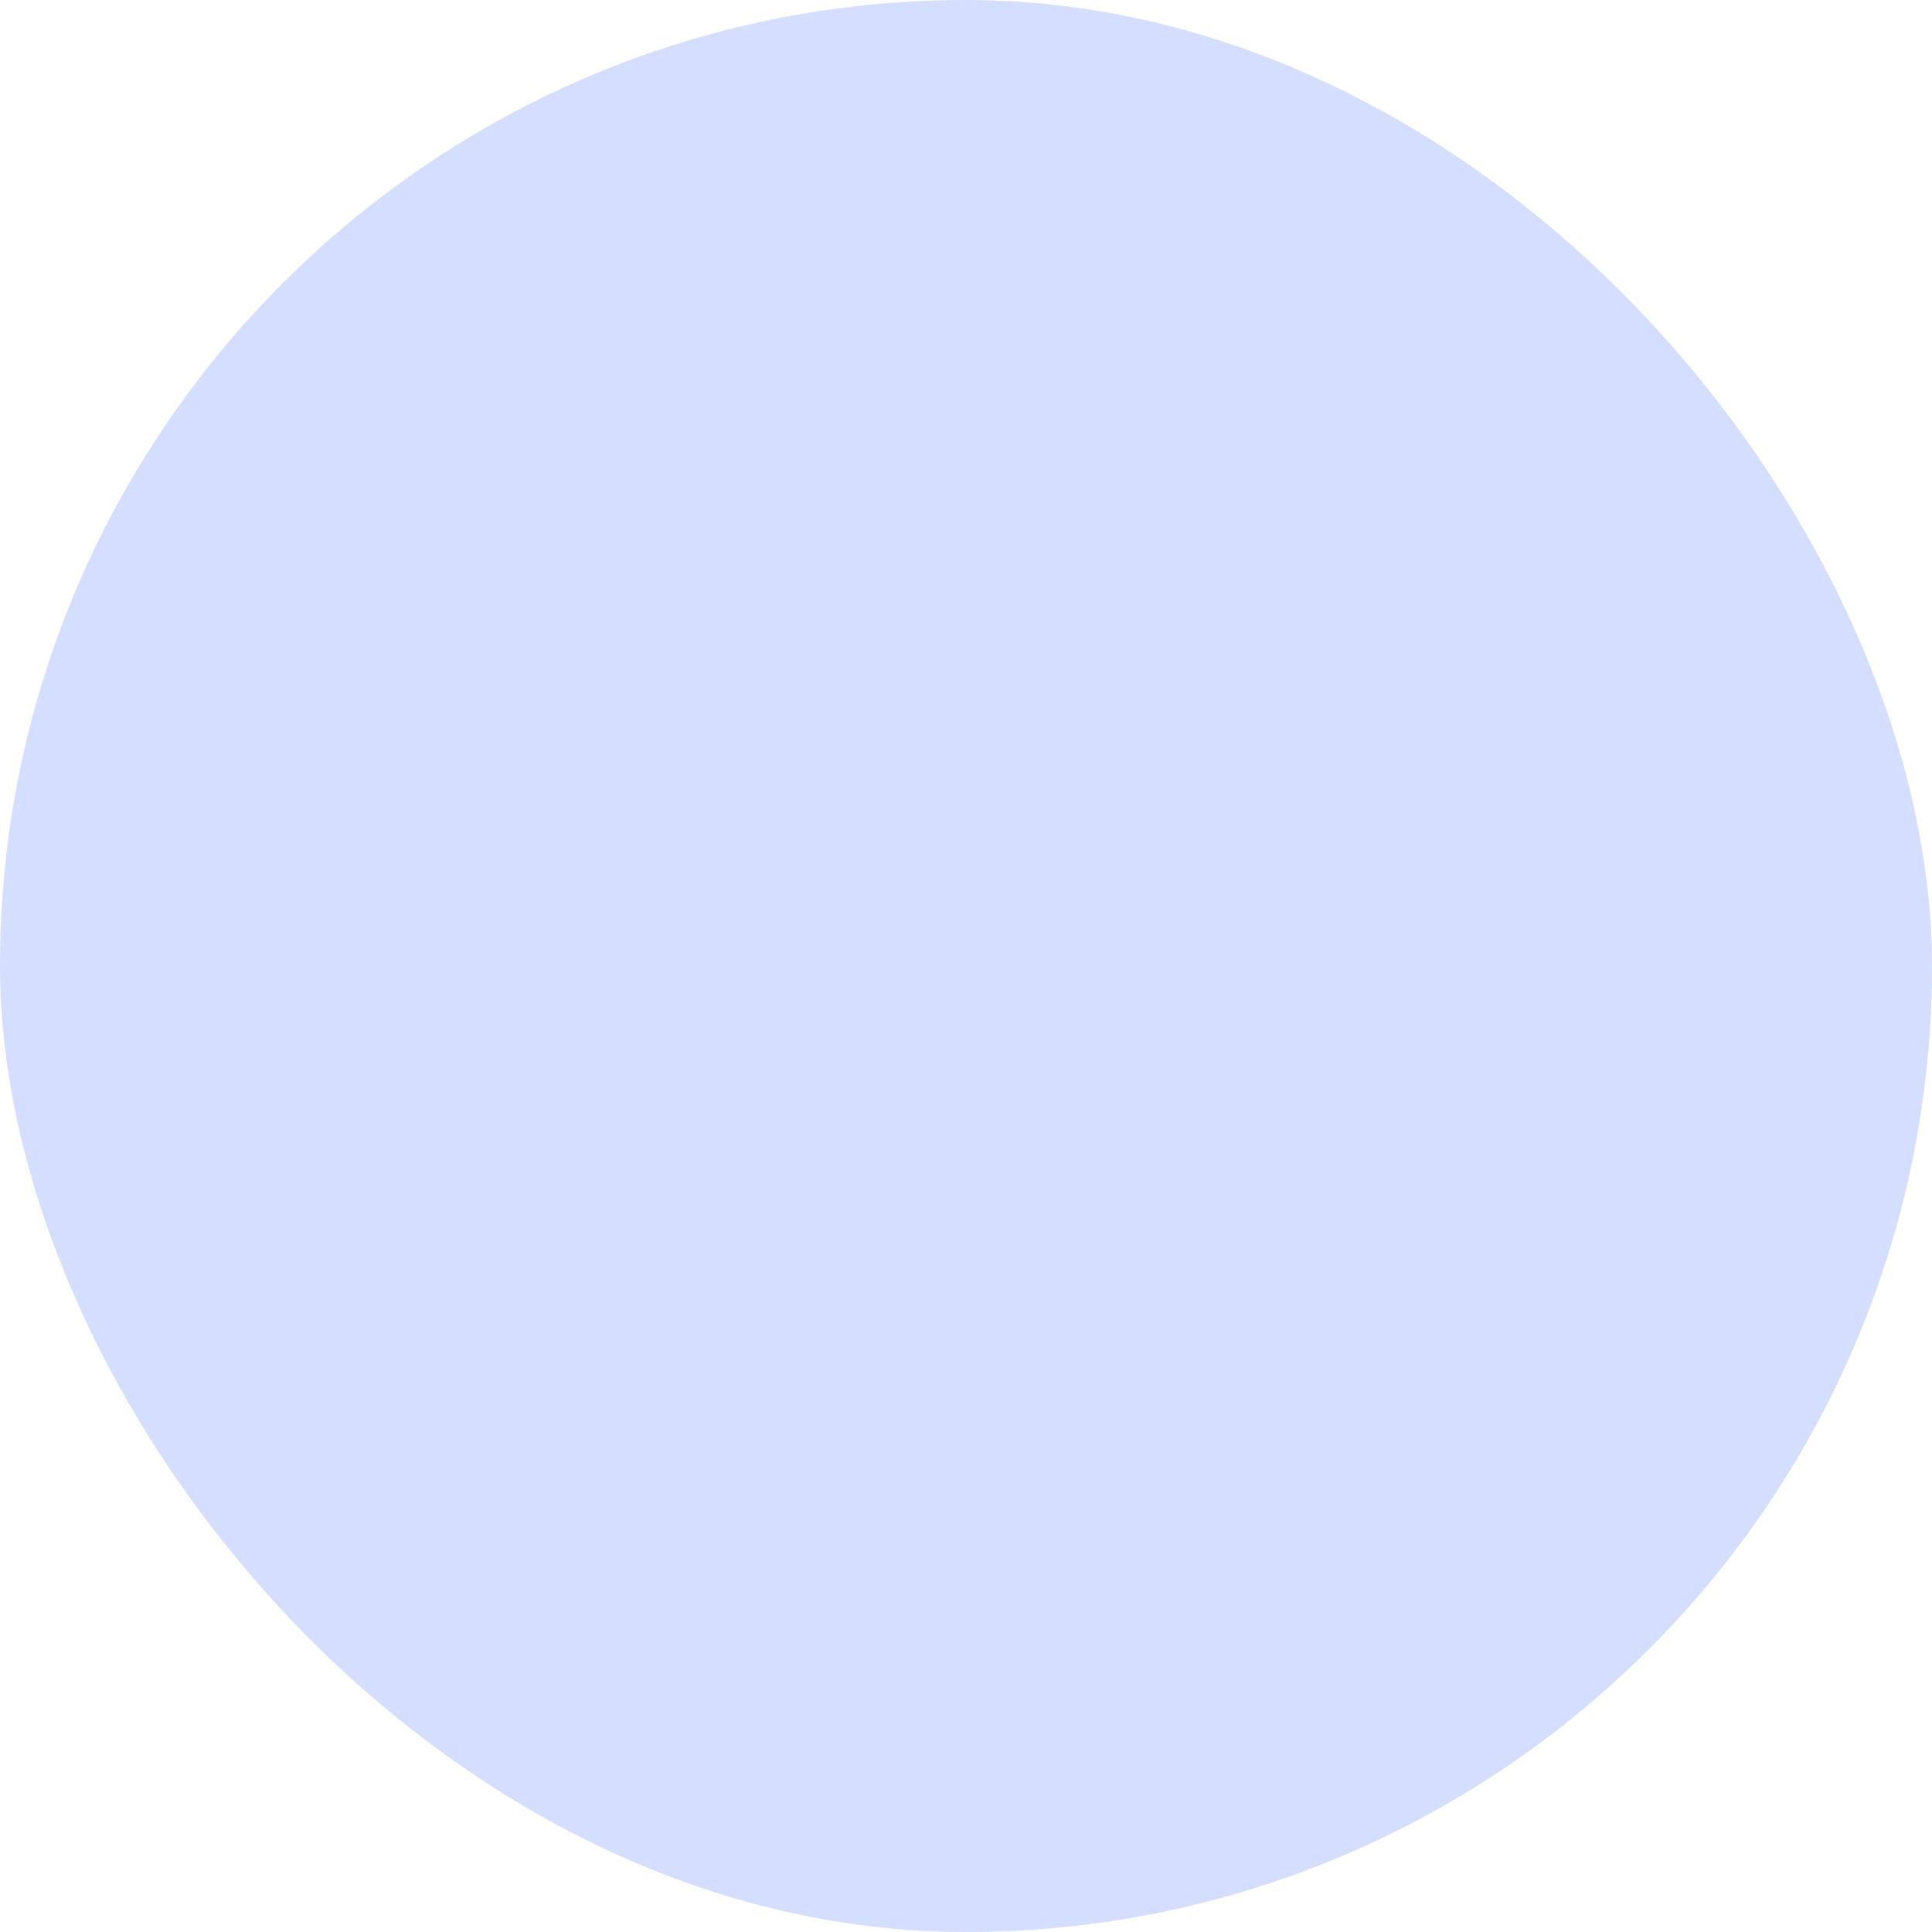 <?xml version="1.0" encoding="UTF-8"?> <svg xmlns="http://www.w3.org/2000/svg" viewBox="0 0 100 100" fill-rule="evenodd"><rect x="0" y="0" width="100" height="100" fill="#d5defd" rx="50" ry="50"></rect><g style="transform-origin: center center; transform: scale(0.58);"><path d="m67.188 95.312c-3.812 0-4.828-5.844-6.234-13.938-1.703-9.797-3.828-22-10.953-22s-9.25 12.188-10.953 22c-1.406 8.094-2.422 13.938-6.234 13.938-6.422 0-12.5-17.469-12.5-35.938 0-6.531-2.516-10.141-5.188-13.953-2.828-4.031-5.75-8.219-5.75-15.734 0-5.859 1.797-11.344 5.203-15.844 0.516-0.688 1.5-0.828 2.188-0.297 0.688 0.516 0.828 1.5 0.312 2.188-3 3.953-4.578 8.781-4.578 13.969 0 6.531 2.516 10.141 5.188 13.953 2.828 4.031 5.75 8.219 5.75 15.734 0 19.734 6.672 32.812 9.375 32.812 1.25-0.375 2.453-7.25 3.156-11.359 1.906-10.953 4.281-24.578 14.031-24.578s12.125 13.625 14.031 24.578c0.719 4.109 1.906 10.984 3.156 11.359 1.781 0 6.047-6.359 8.203-19.016 0.141-0.844 0.953-1.422 1.797-1.281s1.422 0.953 1.281 1.797c-1.844 10.75-6.047 21.609-11.297 21.609z" fill="#4d68c6"></path><path d="m77.766 68.75h-0.141c-0.859-0.078-1.484-0.844-1.406-1.703 0.234-2.516 0.359-5.094 0.359-7.672 0-7.531 2.922-11.703 5.75-15.734 2.672-3.812 5.188-7.406 5.188-13.953 0-12.891-9.875-21.875-18.75-21.875-5.031 0-6.75 1.031-8.578 2.125-2 1.203-4.281 2.562-10.172 2.562s-8.172-1.359-10.172-2.562c-1.812-1.094-3.531-2.125-8.578-2.125-3.359 0-6.938 1.328-10.078 3.75-0.688 0.531-1.672 0.406-2.188-0.281-0.531-0.688-0.406-1.672 0.281-2.188 3.688-2.844 7.938-4.406 11.984-4.406 5.906 0 8.172 1.359 10.172 2.562 1.812 1.094 3.531 2.125 8.578 2.125s6.75-1.031 8.578-2.125c2-1.203 4.281-2.562 10.172-2.562 10.344 0 21.875 10.266 21.875 25 0 7.531-2.922 11.703-5.75 15.734-2.672 3.812-5.188 7.406-5.188 13.953 0 2.672-0.125 5.359-0.359 7.953-0.078 0.812-0.75 1.422-1.562 1.422z" fill="#4d68c6"></path><path d="m18.75 31.25c-0.859 0-1.562-0.703-1.562-1.562 0-10.656 8.188-17.188 14.062-17.188 0.859 0 1.562 0.703 1.562 1.562s-0.703 1.562-1.562 1.562c-4.562 0-10.938 5.344-10.938 14.062 0 0.859-0.703 1.562-1.562 1.562z" fill="#4d68c6"></path></g></svg> 